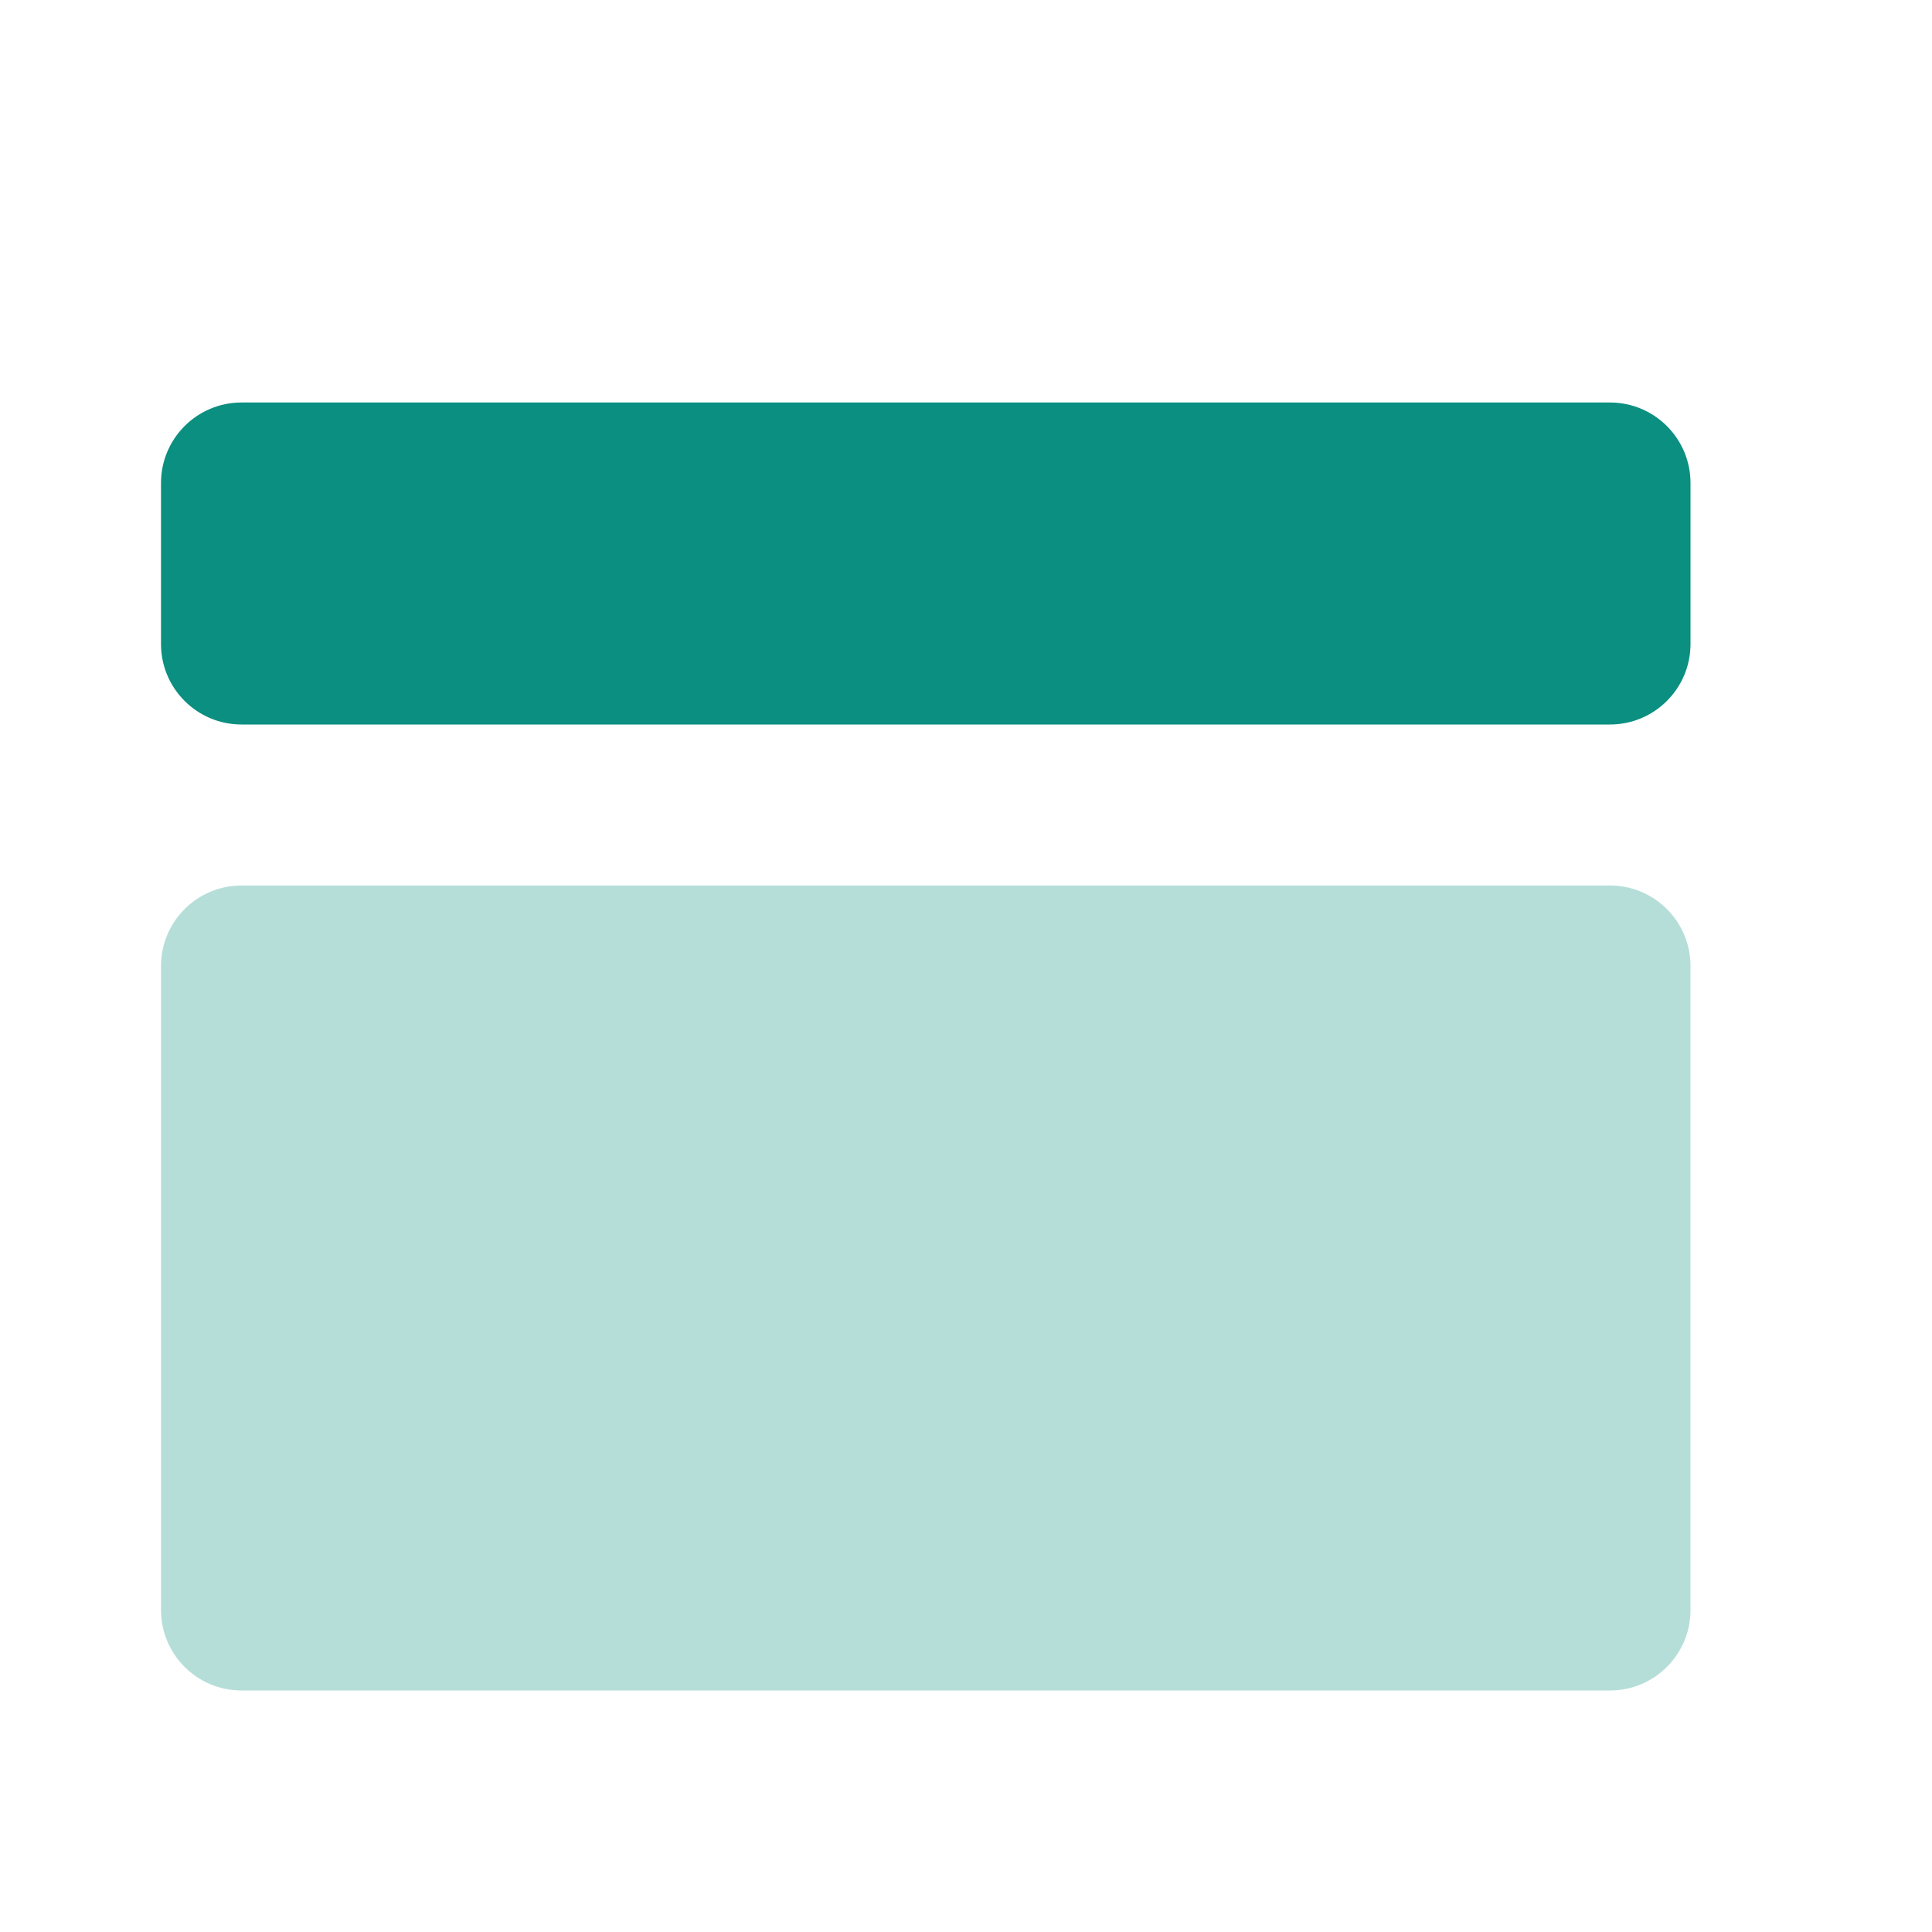 <?xml version="1.0" encoding="UTF-8" standalone="no"?>
<svg xmlns="http://www.w3.org/2000/svg" xmlns:xlink="http://www.w3.org/1999/xlink" xmlns:serif="http://www.serif.com/" width="100%" height="100%" viewBox="0 0 24 24" version="1.1" xml:space="preserve" style="fill-rule:evenodd;clip-rule:evenodd;stroke-linejoin:round;stroke-miterlimit:2;">
    <g id="Stockholm-icons---Layout---Layout-top-panel-6" serif:id="Stockholm-icons-/-Layout-/-Layout-top-panel-6">
        <rect id="bound" x="0" y="0" width="24" height="24" style="fill:none;"></rect>
        <path id="Rectangle-7-Copy" d="M21,6C21,5.448 20.552,5 20,5L3,5C2.448,5 2,5.448 2,6L2,8C2,8.552 2.448,9 3,9L20,9C20.552,9 21,8.552 21,8L21,6Z" style="fill:rgb(10,143,128);"></path>
        <path id="Rectangle-7-Copy-4" d="M21,12C21,11.448 20.552,11 20,11L3,11C2.448,11 2,11.448 2,12L2,20C2,20.552 2.448,21 3,21L20,21C20.552,21 21,20.552 21,20L21,12Z" style="fill:rgb(10,143,128);fill-opacity:0.3;"></path>
    </g>
</svg>
